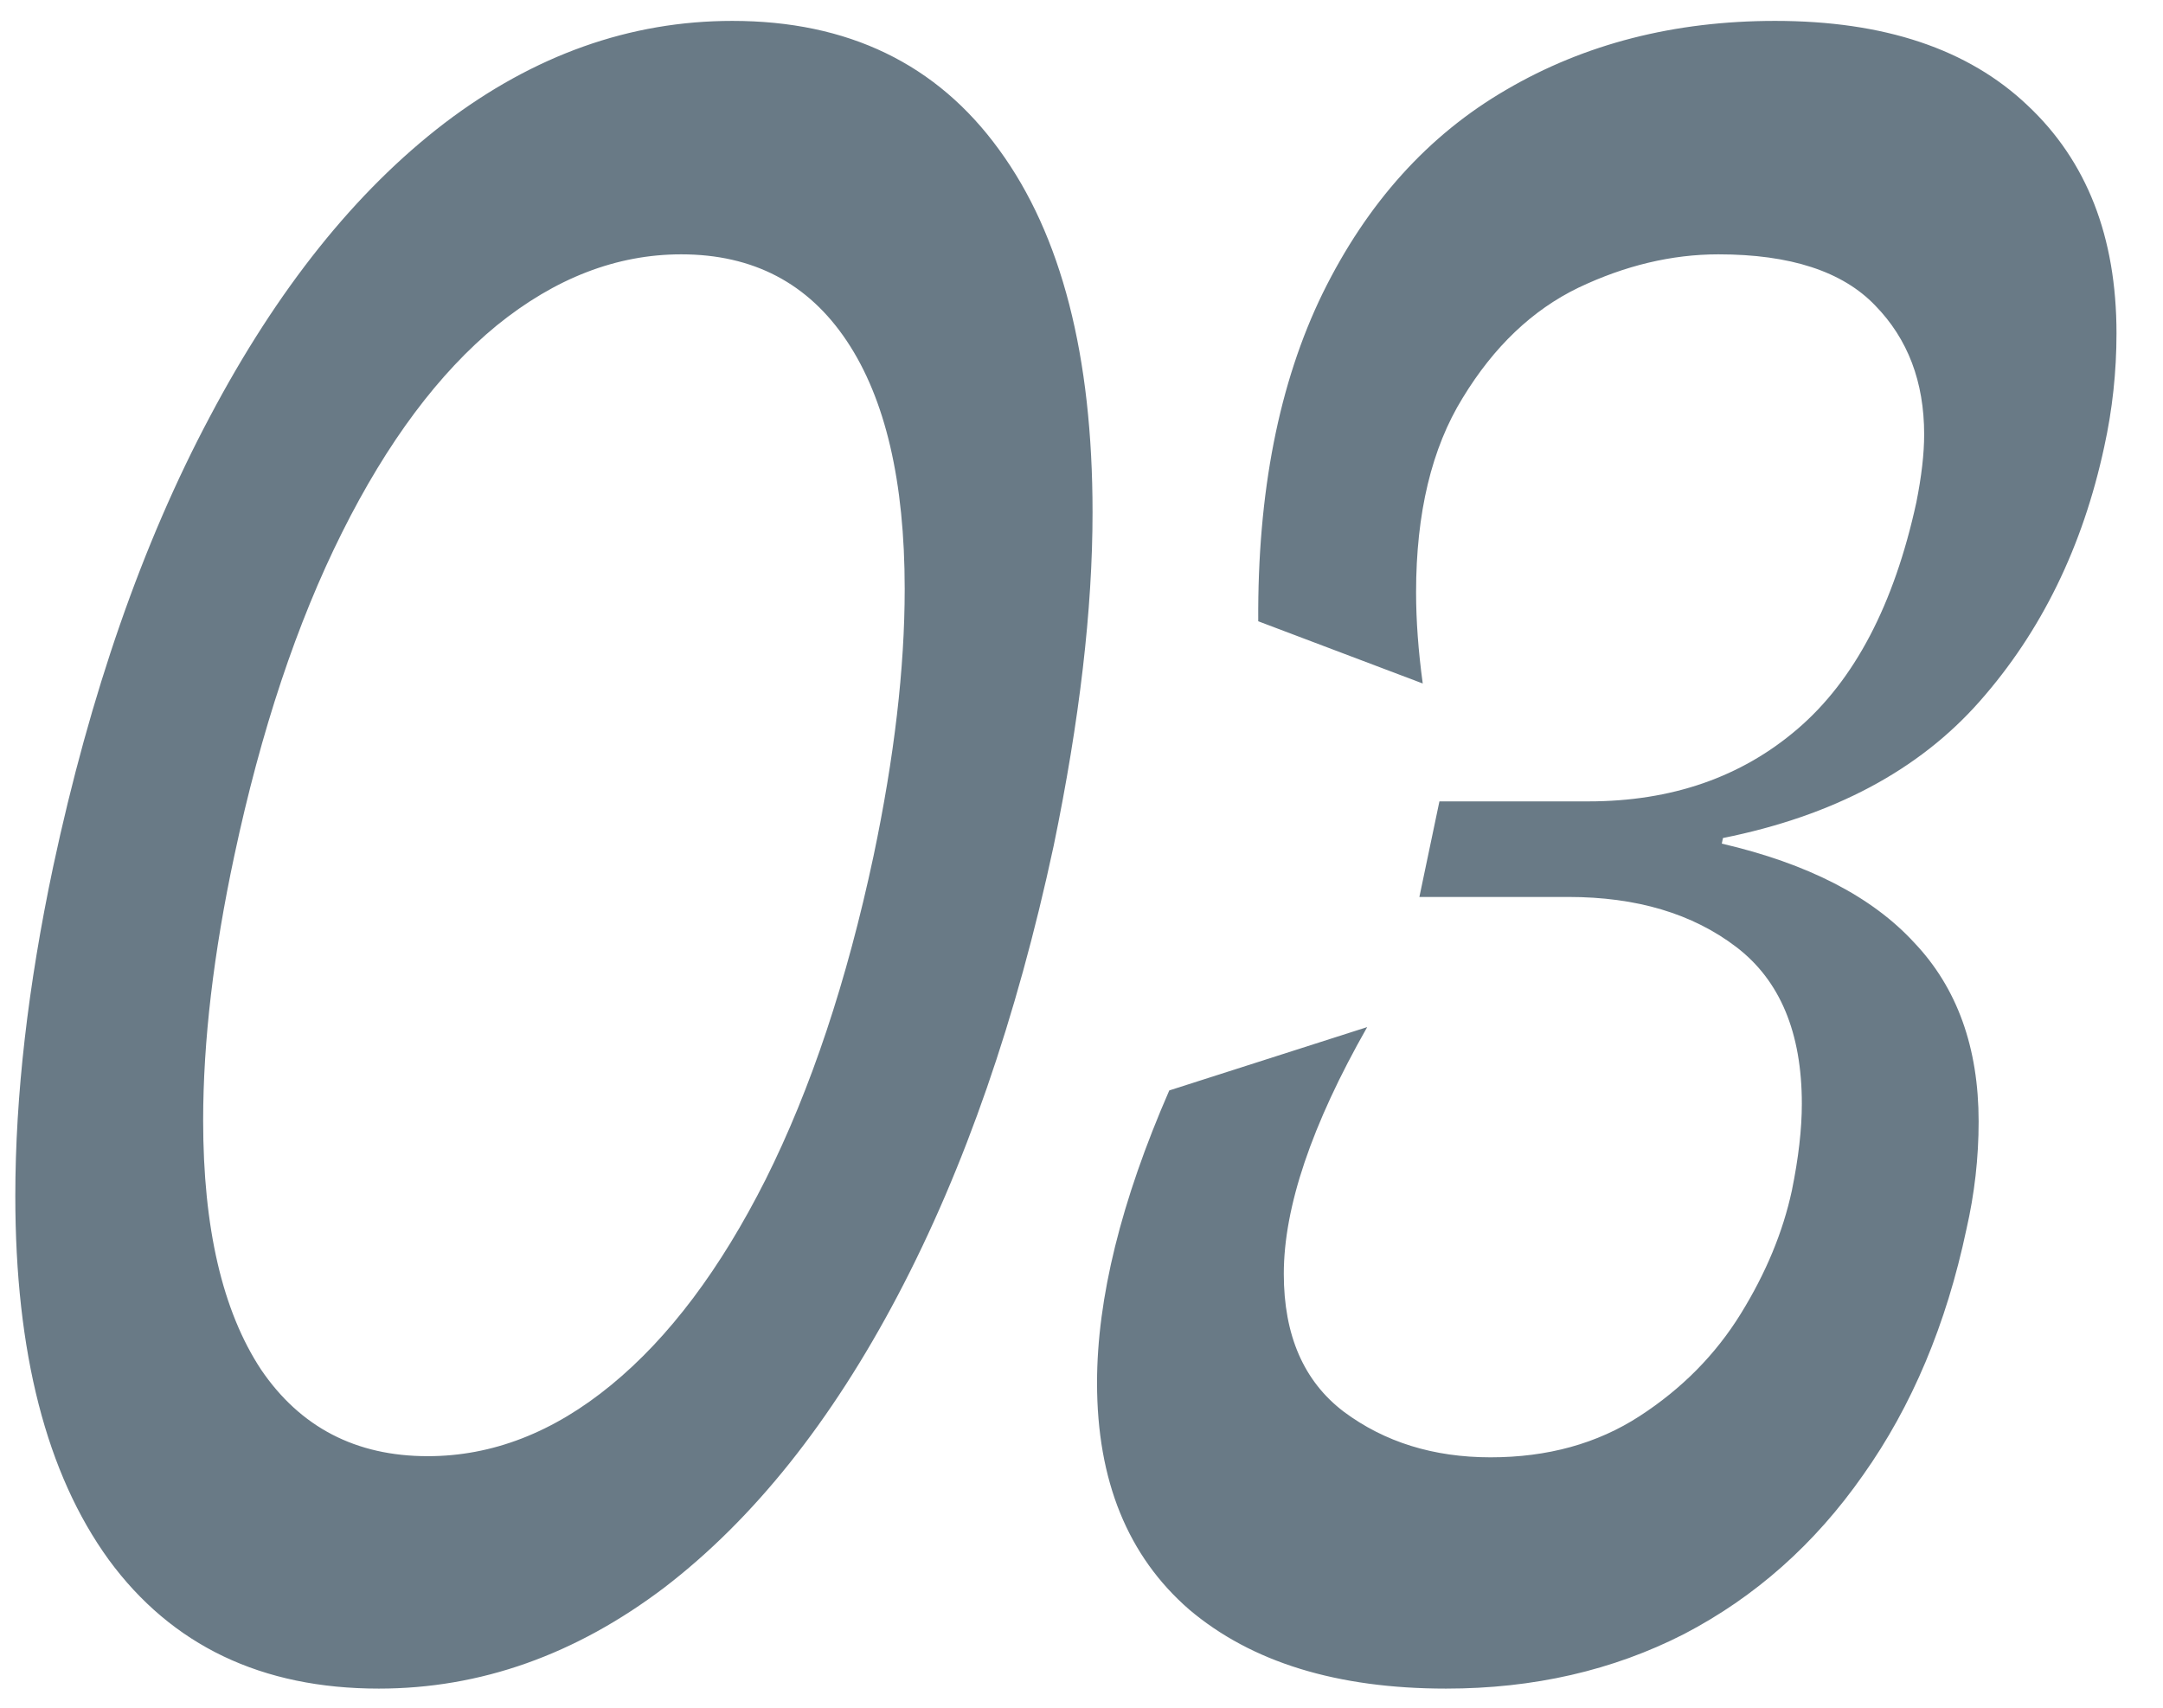 <?xml version="1.0" encoding="UTF-8"?> <svg xmlns="http://www.w3.org/2000/svg" width="38" height="30" viewBox="0 0 38 30" fill="none"><path d="M6.655 29.664C4.598 29.664 3.016 28.908 1.909 27.398C0.815 25.887 0.269 23.759 0.269 21.011C0.269 19.253 0.49 17.326 0.933 15.23C1.584 12.183 2.502 9.546 3.687 7.32C4.871 5.08 6.245 3.361 7.808 2.164C9.383 0.966 11.069 0.367 12.866 0.367C14.898 0.367 16.46 1.122 17.554 2.632C18.648 4.13 19.194 6.252 19.194 9C19.194 10.705 18.966 12.658 18.511 14.859C17.86 17.893 16.948 20.523 15.776 22.75C14.604 24.976 13.237 26.688 11.675 27.886C10.112 29.071 8.439 29.664 6.655 29.664ZM7.515 25.581C8.647 25.581 9.722 25.165 10.737 24.331C11.753 23.498 12.658 22.294 13.452 20.718C14.246 19.13 14.878 17.235 15.347 15.035C15.711 13.303 15.894 11.74 15.894 10.347C15.894 8.459 15.555 7.007 14.878 5.992C14.201 4.976 13.231 4.468 11.968 4.468C10.835 4.468 9.754 4.885 8.726 5.718C7.71 6.552 6.805 7.763 6.011 9.351C5.216 10.94 4.585 12.834 4.116 15.035C3.752 16.74 3.569 18.29 3.569 19.683C3.569 21.571 3.908 23.029 4.585 24.058C5.275 25.074 6.252 25.581 7.515 25.581ZM30.249 14.82C31.759 15.171 32.886 15.751 33.628 16.558C34.383 17.352 34.761 18.401 34.761 19.703C34.761 20.341 34.689 20.972 34.546 21.597C34.194 23.264 33.589 24.703 32.73 25.914C31.883 27.125 30.835 28.055 29.585 28.706C28.335 29.345 26.942 29.664 25.405 29.664C23.491 29.664 21.987 29.201 20.894 28.277C19.813 27.339 19.273 26.011 19.273 24.293C19.273 22.808 19.696 21.096 20.542 19.156L24.019 18.043C23.042 19.761 22.554 21.206 22.554 22.378C22.554 23.459 22.905 24.266 23.608 24.8C24.325 25.334 25.184 25.601 26.186 25.601C27.189 25.601 28.061 25.36 28.804 24.878C29.546 24.397 30.138 23.798 30.581 23.081C31.024 22.365 31.323 21.643 31.48 20.914C31.597 20.341 31.655 19.833 31.655 19.39C31.655 18.14 31.271 17.222 30.503 16.636C29.735 16.05 28.752 15.757 27.554 15.757H24.936L25.288 14.078H27.905C29.364 14.078 30.588 13.655 31.577 12.808C32.58 11.949 33.276 10.621 33.667 8.824C33.758 8.368 33.804 7.971 33.804 7.632C33.804 6.708 33.517 5.953 32.944 5.367C32.371 4.768 31.453 4.468 30.19 4.468C29.37 4.468 28.55 4.664 27.73 5.054C26.922 5.445 26.245 6.089 25.698 6.988C25.151 7.873 24.878 9.013 24.878 10.406C24.878 10.901 24.917 11.434 24.995 12.007L22.105 10.914C22.091 8.648 22.469 6.727 23.237 5.152C24.019 3.563 25.093 2.372 26.46 1.578C27.84 0.77 29.416 0.367 31.186 0.367C33.101 0.367 34.578 0.861 35.62 1.851C36.662 2.828 37.183 4.162 37.183 5.855C37.183 6.532 37.111 7.196 36.968 7.847C36.59 9.605 35.861 11.096 34.78 12.32C33.713 13.531 32.209 14.332 30.269 14.722L30.249 14.82Z" fill="#697A86"></path></svg> 